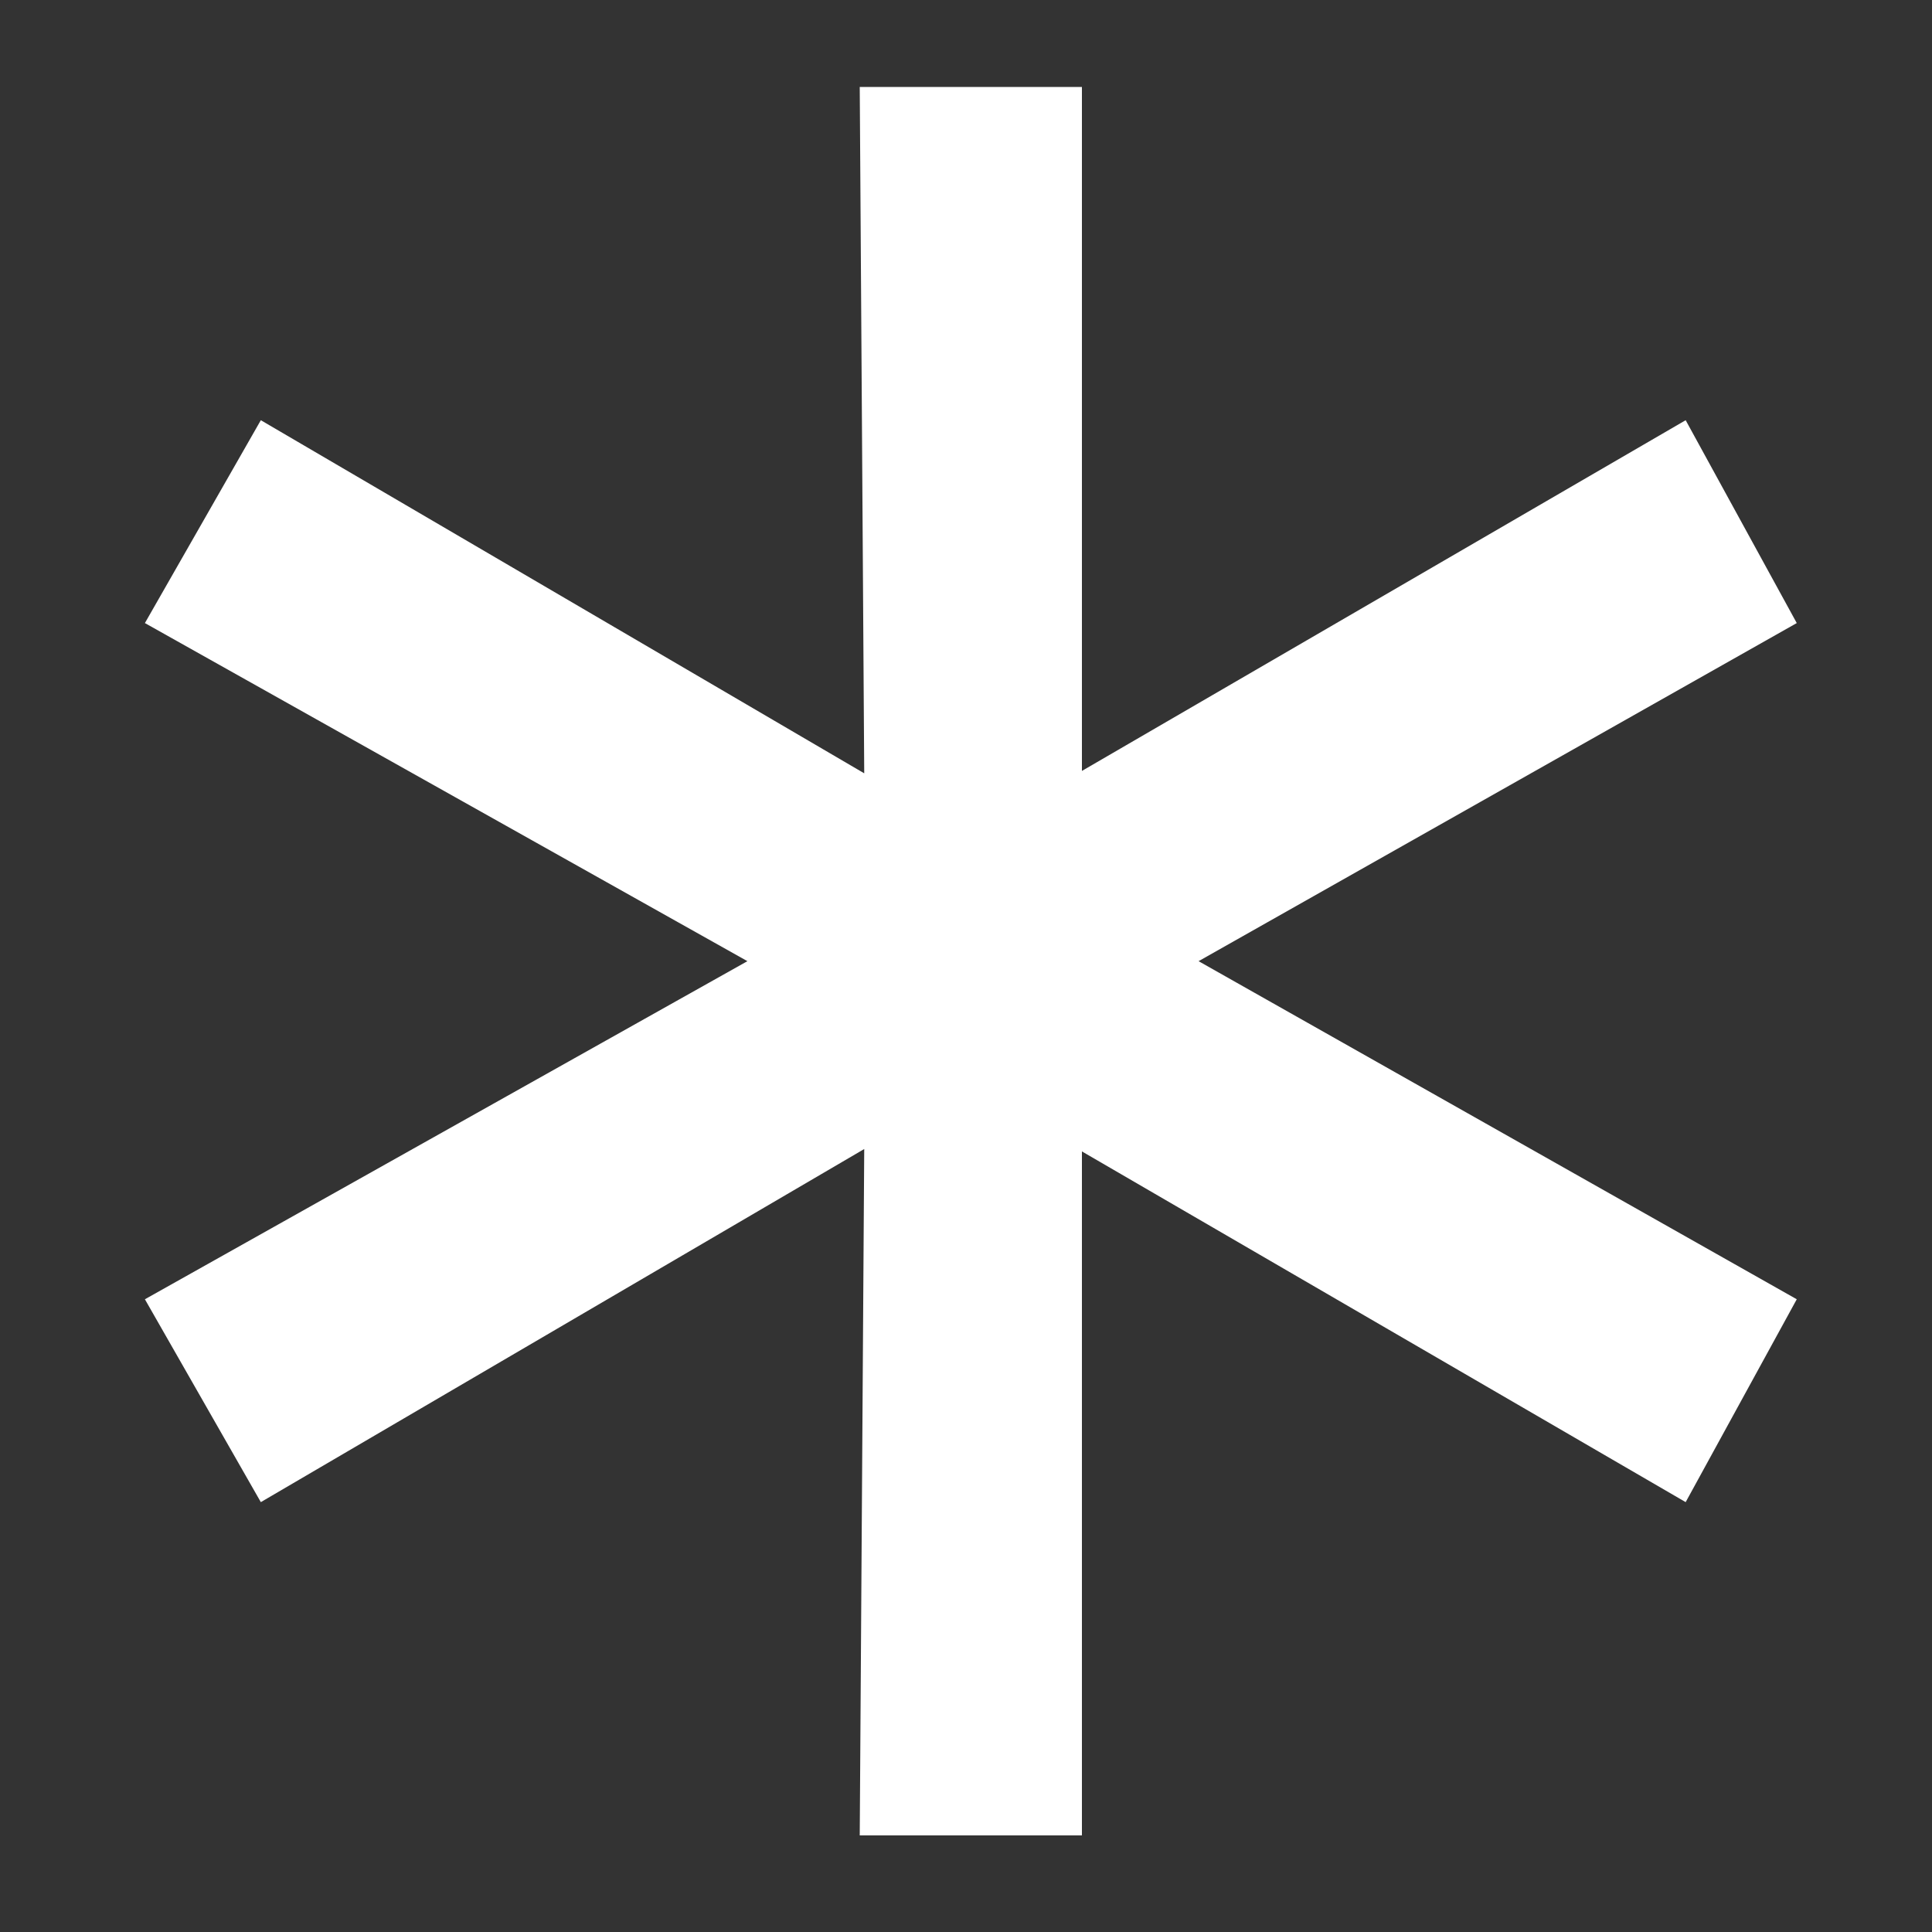 <?xml version="1.0" encoding="UTF-8"?> <svg xmlns="http://www.w3.org/2000/svg" width="100" height="100" viewBox="0 0 100 100" fill="none"><rect x="0" y="0" width="100" height="100" fill="#333333" stroke="none"/><g clip-path="url(#clip0_7_2)"><path d="M93 32.25L58.5 51.75V47.75L93 67.25L87.25 77.75L53.25 58L56 56.75V95H44.5L44.75 56.75L47.25 58L13.5 77.75L7.5 67.25L42.25 47.75V51.75L7.5 32.25L13.5 21.75L47.25 41.5L44.75 42.75L44.5 4.5H56V42.75L53.25 41.5L87.25 21.75L93 32.25Z" fill="white"></path></g><defs><clipPath id="clip0_7_2"><rect width="100" height="100" fill="white"></rect></clipPath></defs></svg> 